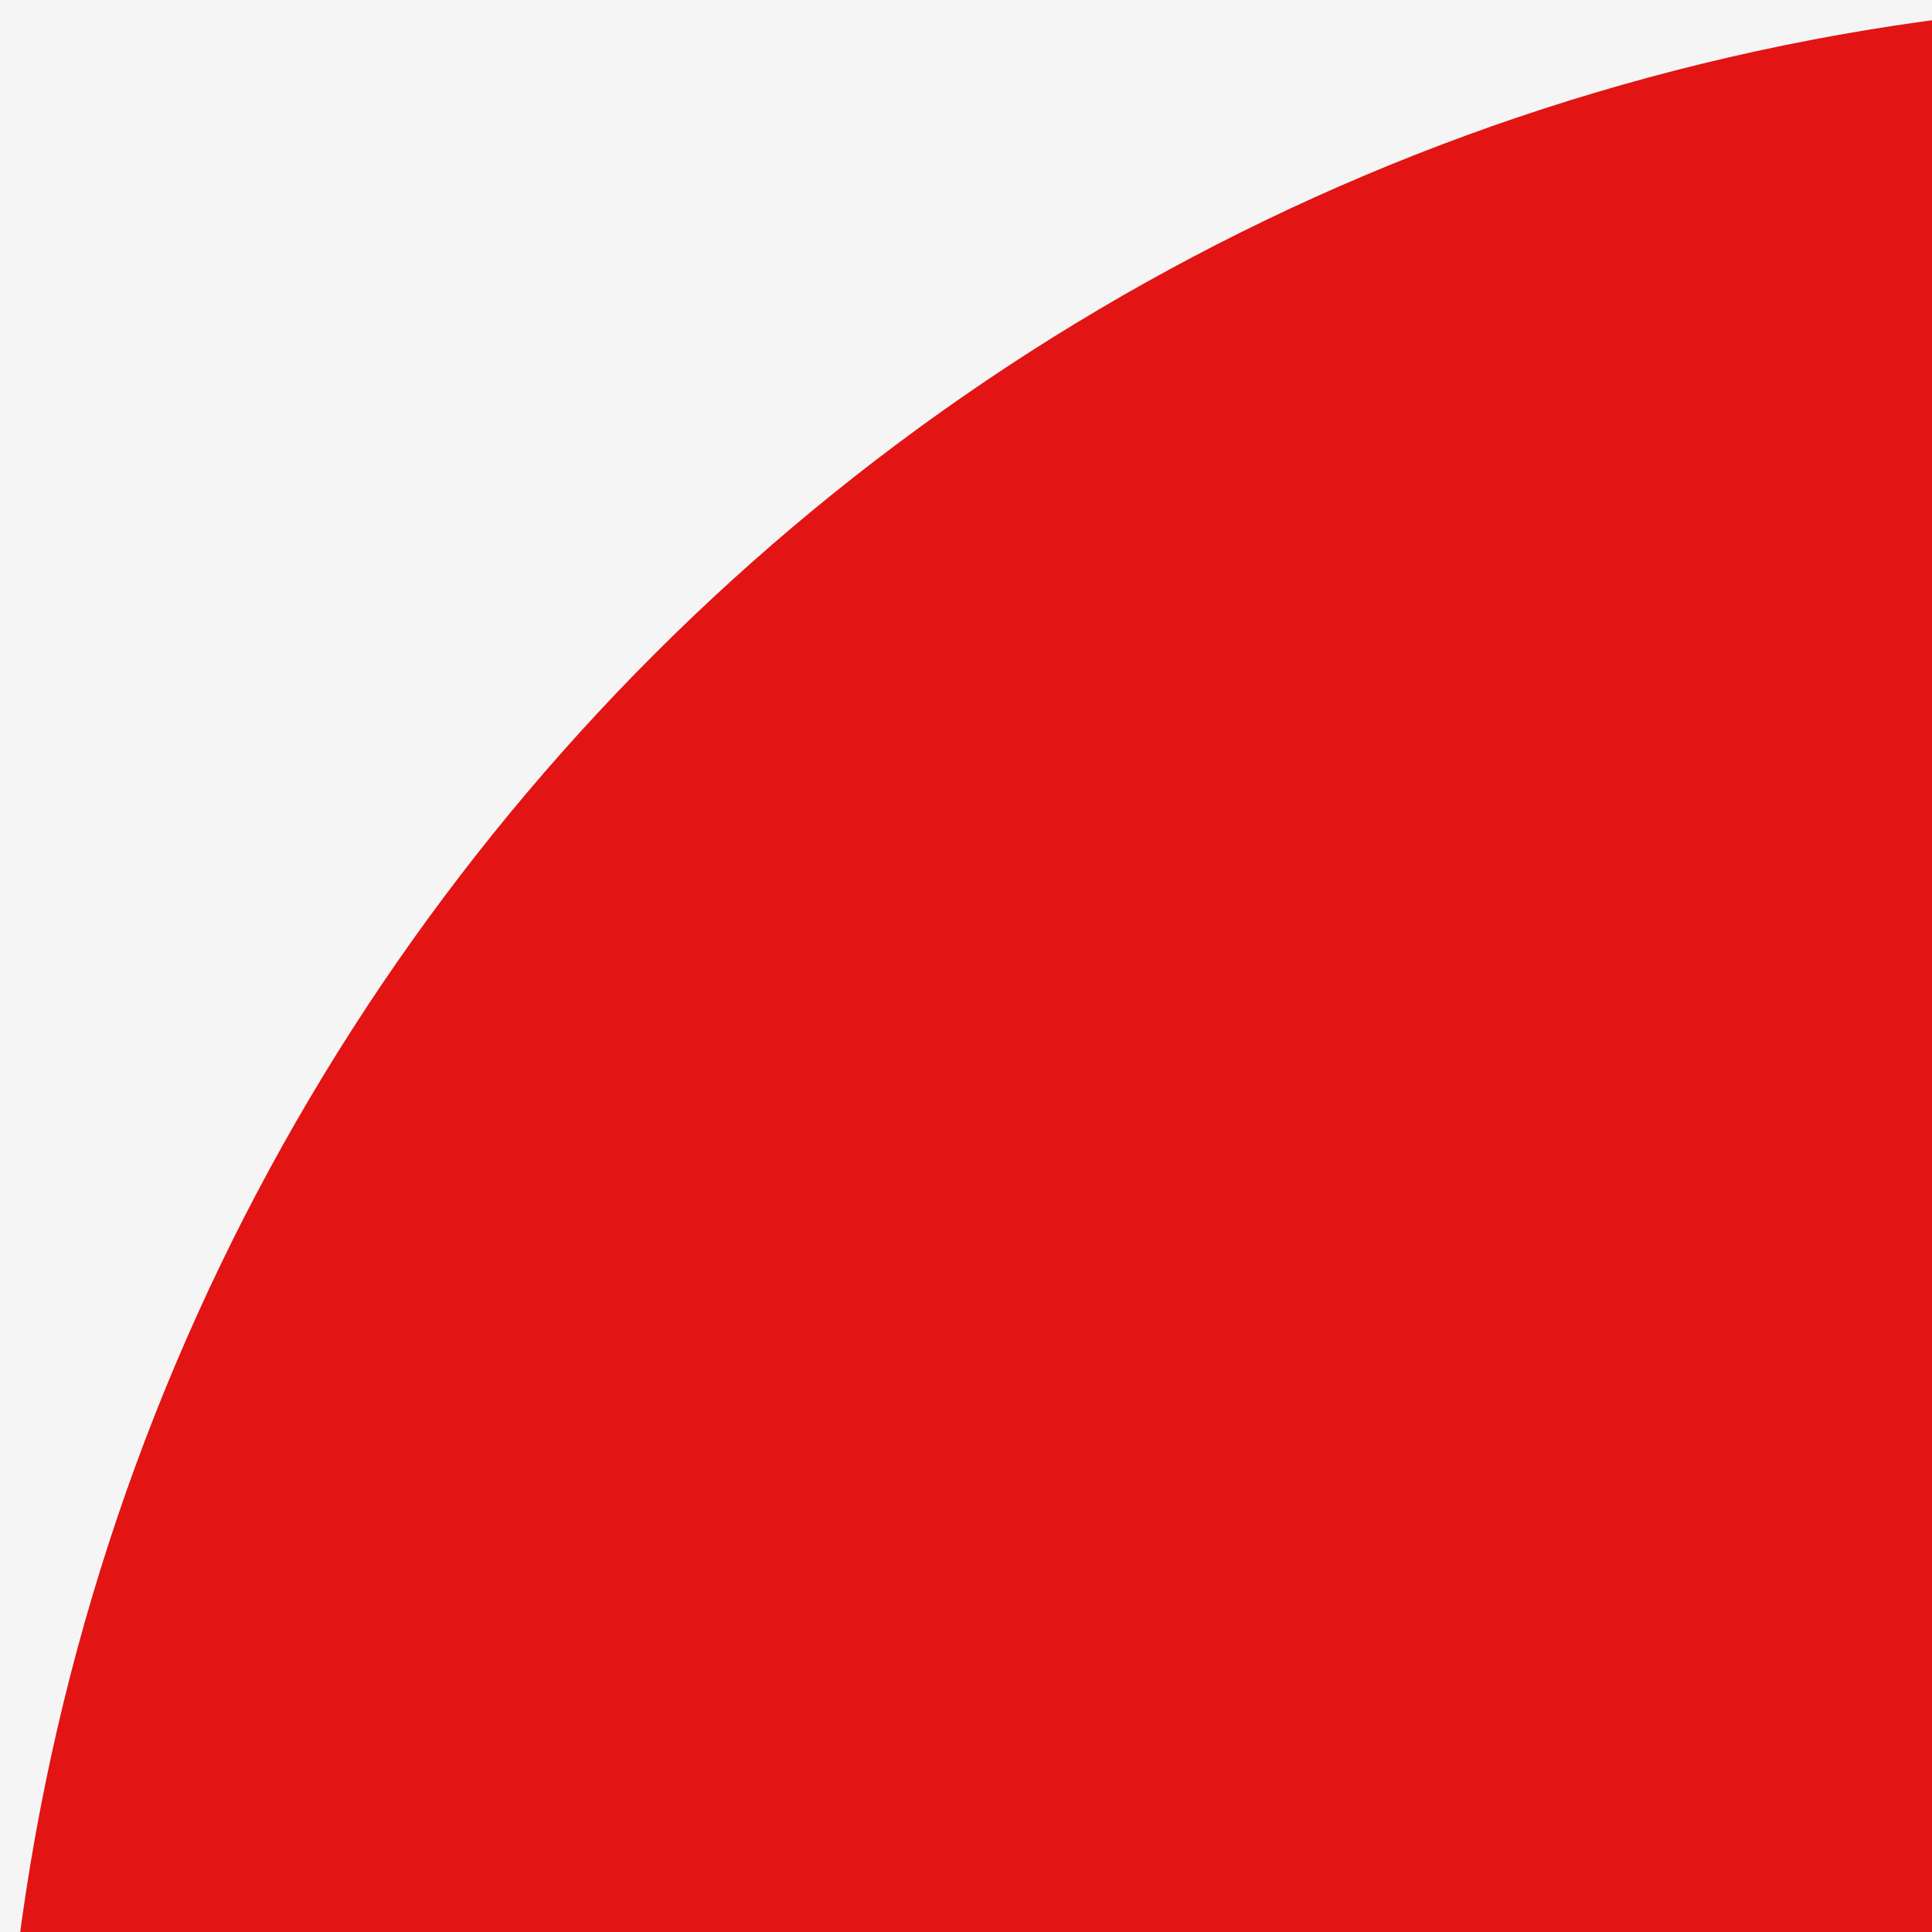 <svg width="32" height="32" viewBox="0 0 32 32" fill="none" xmlns="http://www.w3.org/2000/svg">
<rect x="0" y="0" width="32" height="32" fill="#333333" stroke="none"/>
<g clip-path="url(#clip0_1433_6453)">
<rect width="32" height="32" fill="#F5F5F5"/>
<path d="M74 36.996C74 16.563 57.44 0 37.002 0C16.568 0 0 16.563 0 36.996C0 57.431 16.568 74 37.002 74C57.44 74 74 57.431 74 36.996Z" fill="#E21414"/>
</g>
<defs>
<clipPath id="clip0_1433_6453">
<rect width="32" height="32" fill="white"/>
</clipPath>
</defs>
</svg>
